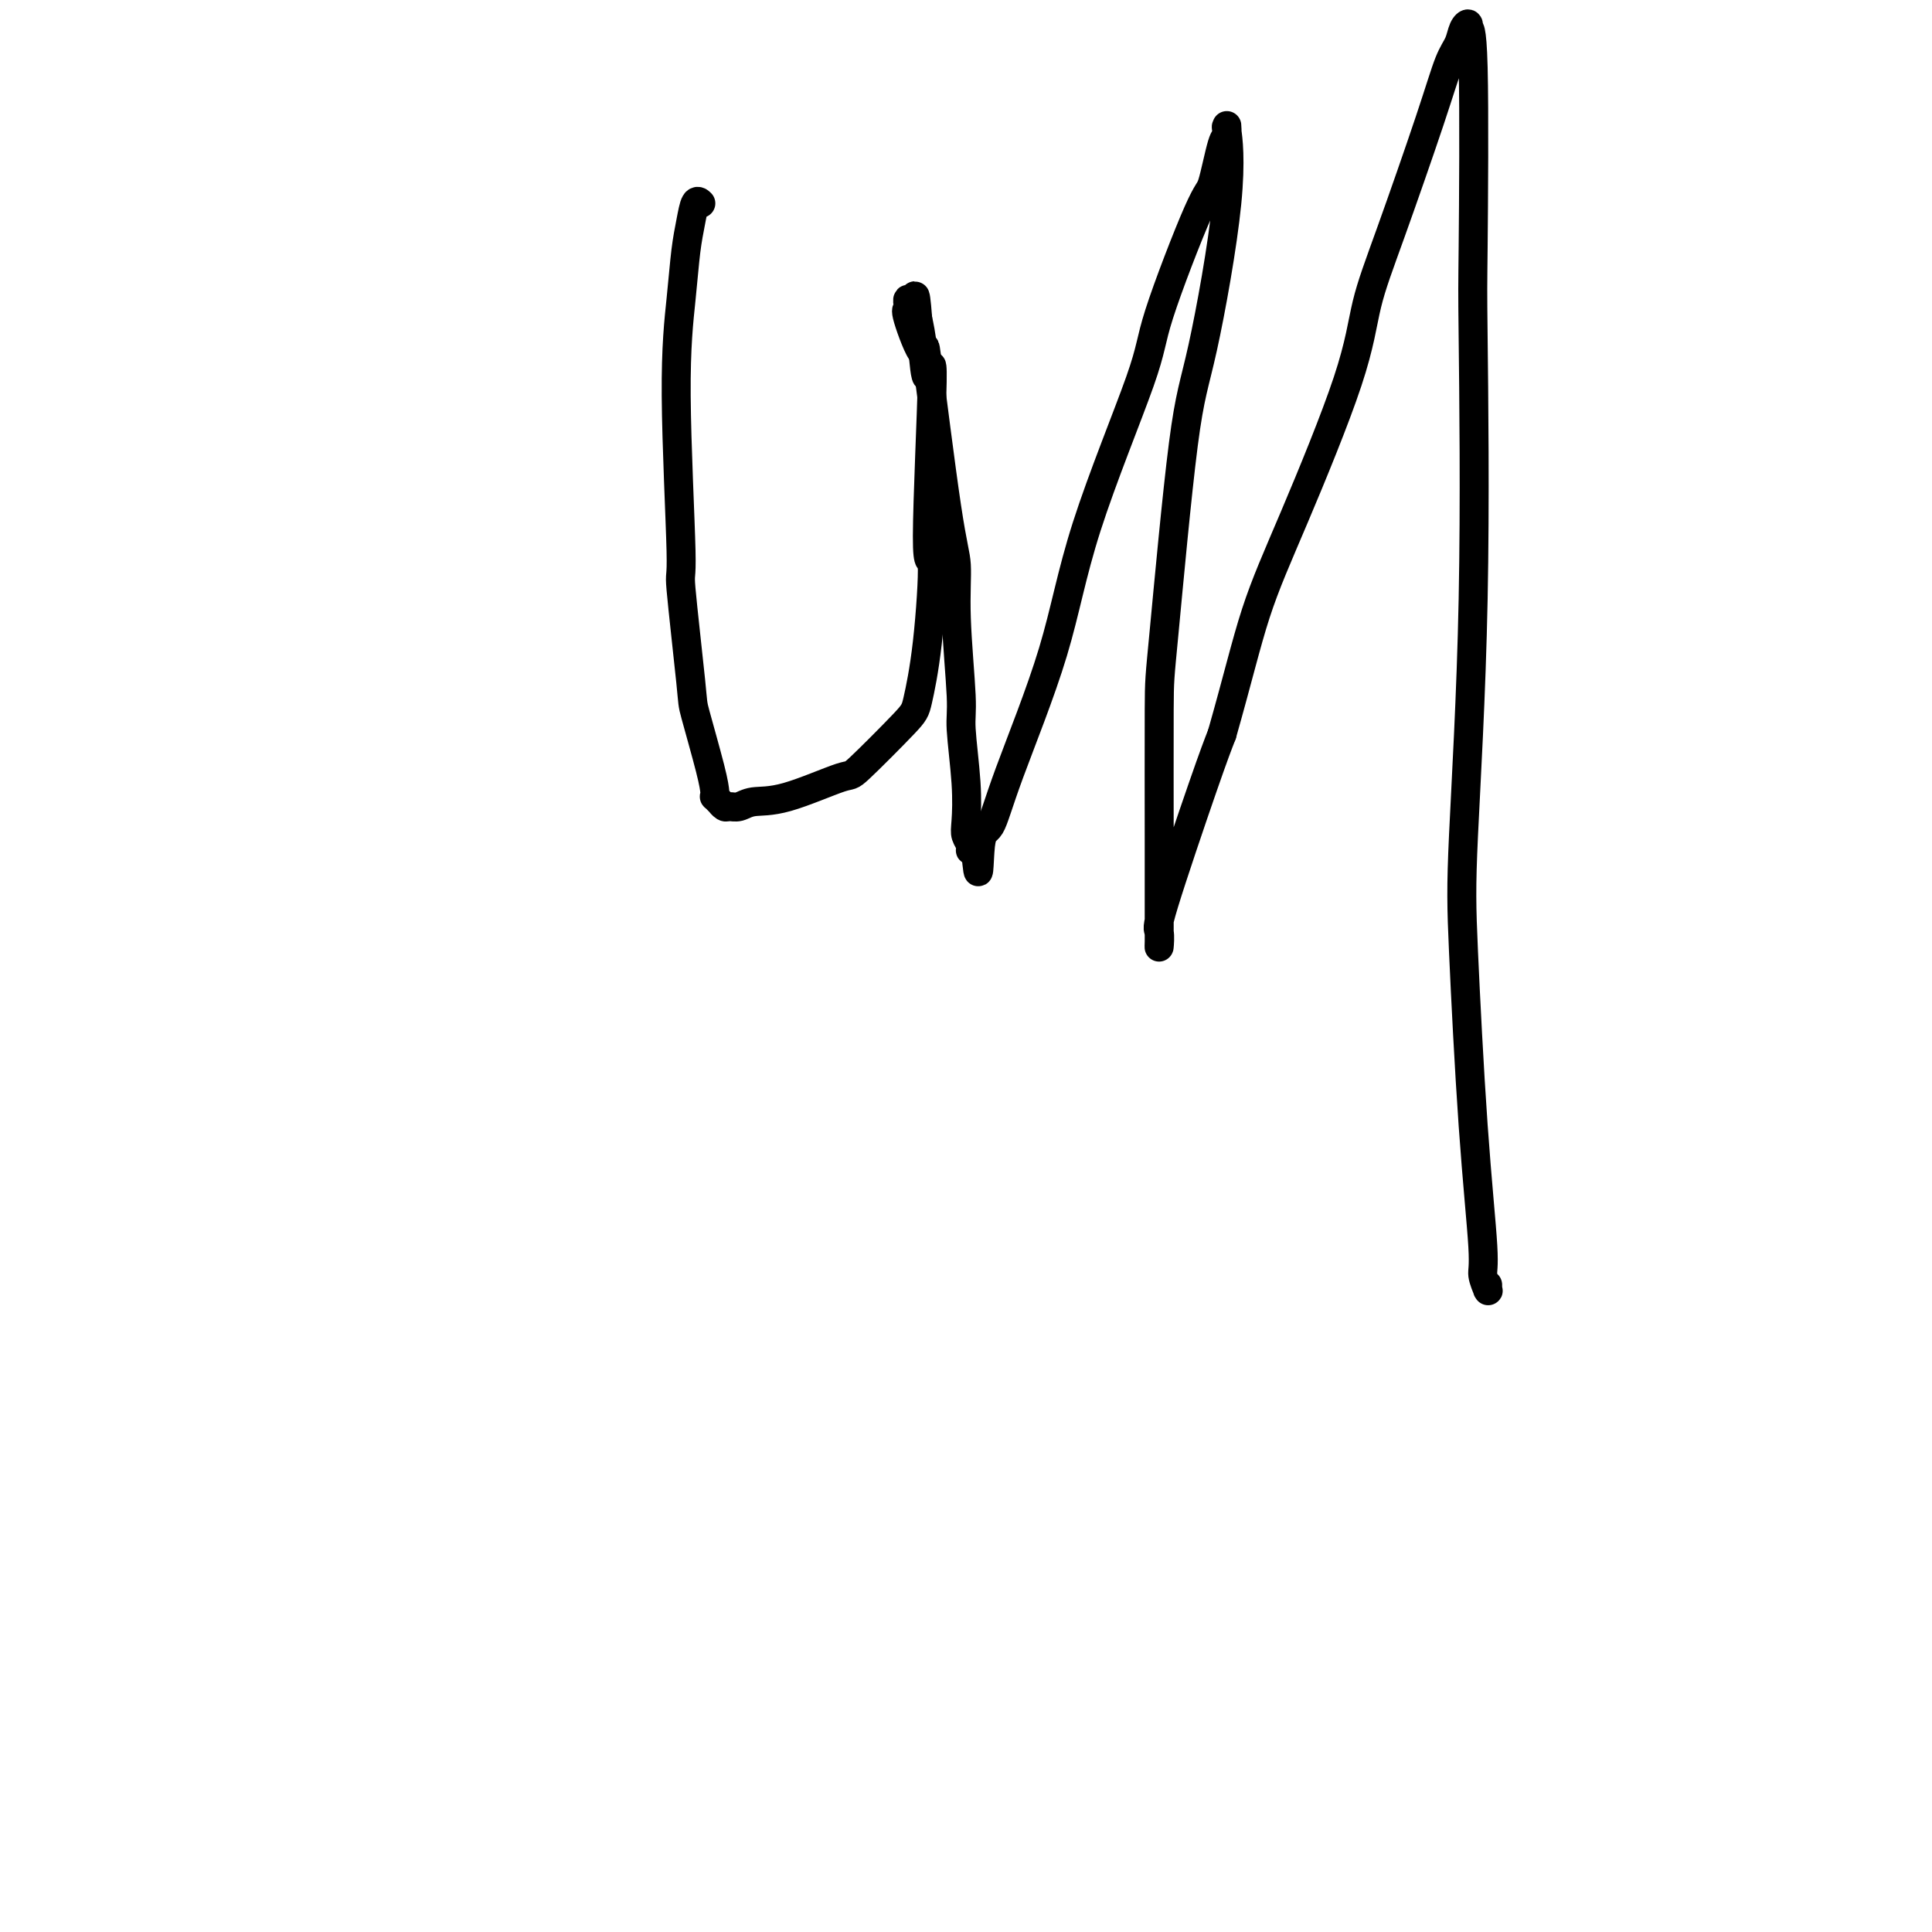 <svg viewBox='0 0 400 400' version='1.1' xmlns='http://www.w3.org/2000/svg' xmlns:xlink='http://www.w3.org/1999/xlink'><g fill='none' stroke='#000000' stroke-width='6' stroke-linecap='round' stroke-linejoin='round'><path d='M145,42c0.090,0.088 0.179,0.175 0,0c-0.179,-0.175 -0.627,-0.613 -1,0c-0.373,0.613 -0.670,2.277 -1,4c-0.330,1.723 -0.693,3.505 -1,6c-0.307,2.495 -0.558,5.702 -1,10c-0.442,4.298 -1.074,9.685 -1,20c0.074,10.315 0.853,25.557 1,32c0.147,6.443 -0.339,4.087 0,8c0.339,3.913 1.503,14.096 2,19c0.497,4.904 0.328,4.528 1,7c0.672,2.472 2.184,7.791 3,11c0.816,3.209 0.936,4.309 1,5c0.064,0.691 0.073,0.974 0,1c-0.073,0.026 -0.228,-0.203 0,0c0.228,0.203 0.837,0.840 1,1c0.163,0.160 -0.121,-0.157 0,0c0.121,0.157 0.647,0.789 1,1c0.353,0.211 0.533,0.003 1,0c0.467,-0.003 1.220,0.200 2,0c0.780,-0.200 1.585,-0.802 3,-1c1.415,-0.198 3.439,0.010 7,-1c3.561,-1.010 8.659,-3.238 11,-4c2.341,-0.762 1.925,-0.060 4,-2c2.075,-1.940 6.642,-6.523 9,-9c2.358,-2.477 2.507,-2.848 3,-5c0.493,-2.152 1.330,-6.087 2,-12c0.670,-5.913 1.171,-13.806 1,-16c-0.171,-2.194 -1.016,1.310 -1,-6c0.016,-7.310 0.891,-25.434 1,-32c0.109,-6.566 -0.548,-1.576 -1,-1c-0.452,0.576 -0.701,-3.264 -1,-6c-0.299,-2.736 -0.650,-4.368 -1,-6'/><path d='M190,66c-0.630,-8.301 -0.704,-3.555 -1,-2c-0.296,1.555 -0.814,-0.082 -1,-1c-0.186,-0.918 -0.038,-1.118 0,-1c0.038,0.118 -0.032,0.554 0,1c0.032,0.446 0.165,0.902 0,1c-0.165,0.098 -0.629,-0.162 0,2c0.629,2.162 2.349,6.746 3,7c0.651,0.254 0.231,-3.821 1,2c0.769,5.821 2.727,21.537 4,30c1.273,8.463 1.861,9.671 2,12c0.139,2.329 -0.173,5.779 0,11c0.173,5.221 0.830,12.214 1,16c0.170,3.786 -0.147,4.366 0,7c0.147,2.634 0.758,7.322 1,11c0.242,3.678 0.117,6.344 0,8c-0.117,1.656 -0.225,2.300 0,3c0.225,0.700 0.782,1.456 1,2c0.218,0.544 0.097,0.877 0,1c-0.097,0.123 -0.171,0.035 0,0c0.171,-0.035 0.585,-0.018 1,0'/><path d='M202,176c0.755,9.052 0.641,2.182 1,-1c0.359,-3.182 1.190,-2.675 2,-4c0.810,-1.325 1.601,-4.480 4,-11c2.399,-6.520 6.408,-16.403 9,-25c2.592,-8.597 3.768,-15.907 7,-26c3.232,-10.093 8.519,-22.968 11,-30c2.481,-7.032 2.157,-8.222 4,-14c1.843,-5.778 5.853,-16.146 8,-21c2.147,-4.854 2.432,-4.195 3,-6c0.568,-1.805 1.419,-6.075 2,-8c0.581,-1.925 0.892,-1.506 1,-2c0.108,-0.494 0.013,-1.901 0,-2c-0.013,-0.099 0.056,1.110 0,1c-0.056,-0.110 -0.235,-1.539 0,0c0.235,1.539 0.886,6.047 0,15c-0.886,8.953 -3.309,22.351 -5,30c-1.691,7.649 -2.649,9.549 -4,20c-1.351,10.451 -3.094,29.454 -4,39c-0.906,9.546 -0.975,9.636 -1,16c-0.025,6.364 -0.006,19.000 0,28c0.006,9.000 -0.002,14.362 0,17c0.002,2.638 0.013,2.553 0,3c-0.013,0.447 -0.050,1.426 0,1c0.050,-0.426 0.189,-2.259 0,-3c-0.189,-0.741 -0.705,-0.392 1,-6c1.705,-5.608 5.630,-17.174 8,-24c2.370,-6.826 3.185,-8.913 4,-11'/><path d='M253,152c3.276,-11.498 4.967,-18.742 7,-25c2.033,-6.258 4.410,-11.531 8,-20c3.590,-8.469 8.393,-20.135 11,-28c2.607,-7.865 3.017,-11.930 4,-16c0.983,-4.070 2.539,-8.144 5,-15c2.461,-6.856 5.826,-16.494 8,-23c2.174,-6.506 3.156,-9.882 4,-12c0.844,-2.118 1.550,-2.979 2,-4c0.450,-1.021 0.642,-2.202 1,-3c0.358,-0.798 0.880,-1.213 1,-1c0.120,0.213 -0.162,1.056 0,1c0.162,-0.056 0.768,-1.009 1,8c0.232,9.009 0.089,27.982 0,37c-0.089,9.018 -0.123,8.083 0,19c0.123,10.917 0.405,33.688 0,54c-0.405,20.312 -1.497,38.165 -2,49c-0.503,10.835 -0.418,14.652 0,24c0.418,9.348 1.170,24.228 2,36c0.830,11.772 1.739,20.437 2,25c0.261,4.563 -0.126,5.023 0,6c0.126,0.977 0.766,2.472 1,3c0.234,0.528 0.063,0.090 0,0c-0.063,-0.090 -0.017,0.168 0,0c0.017,-0.168 0.005,-0.762 0,-1c-0.005,-0.238 -0.002,-0.119 0,0'/></g>
</svg>